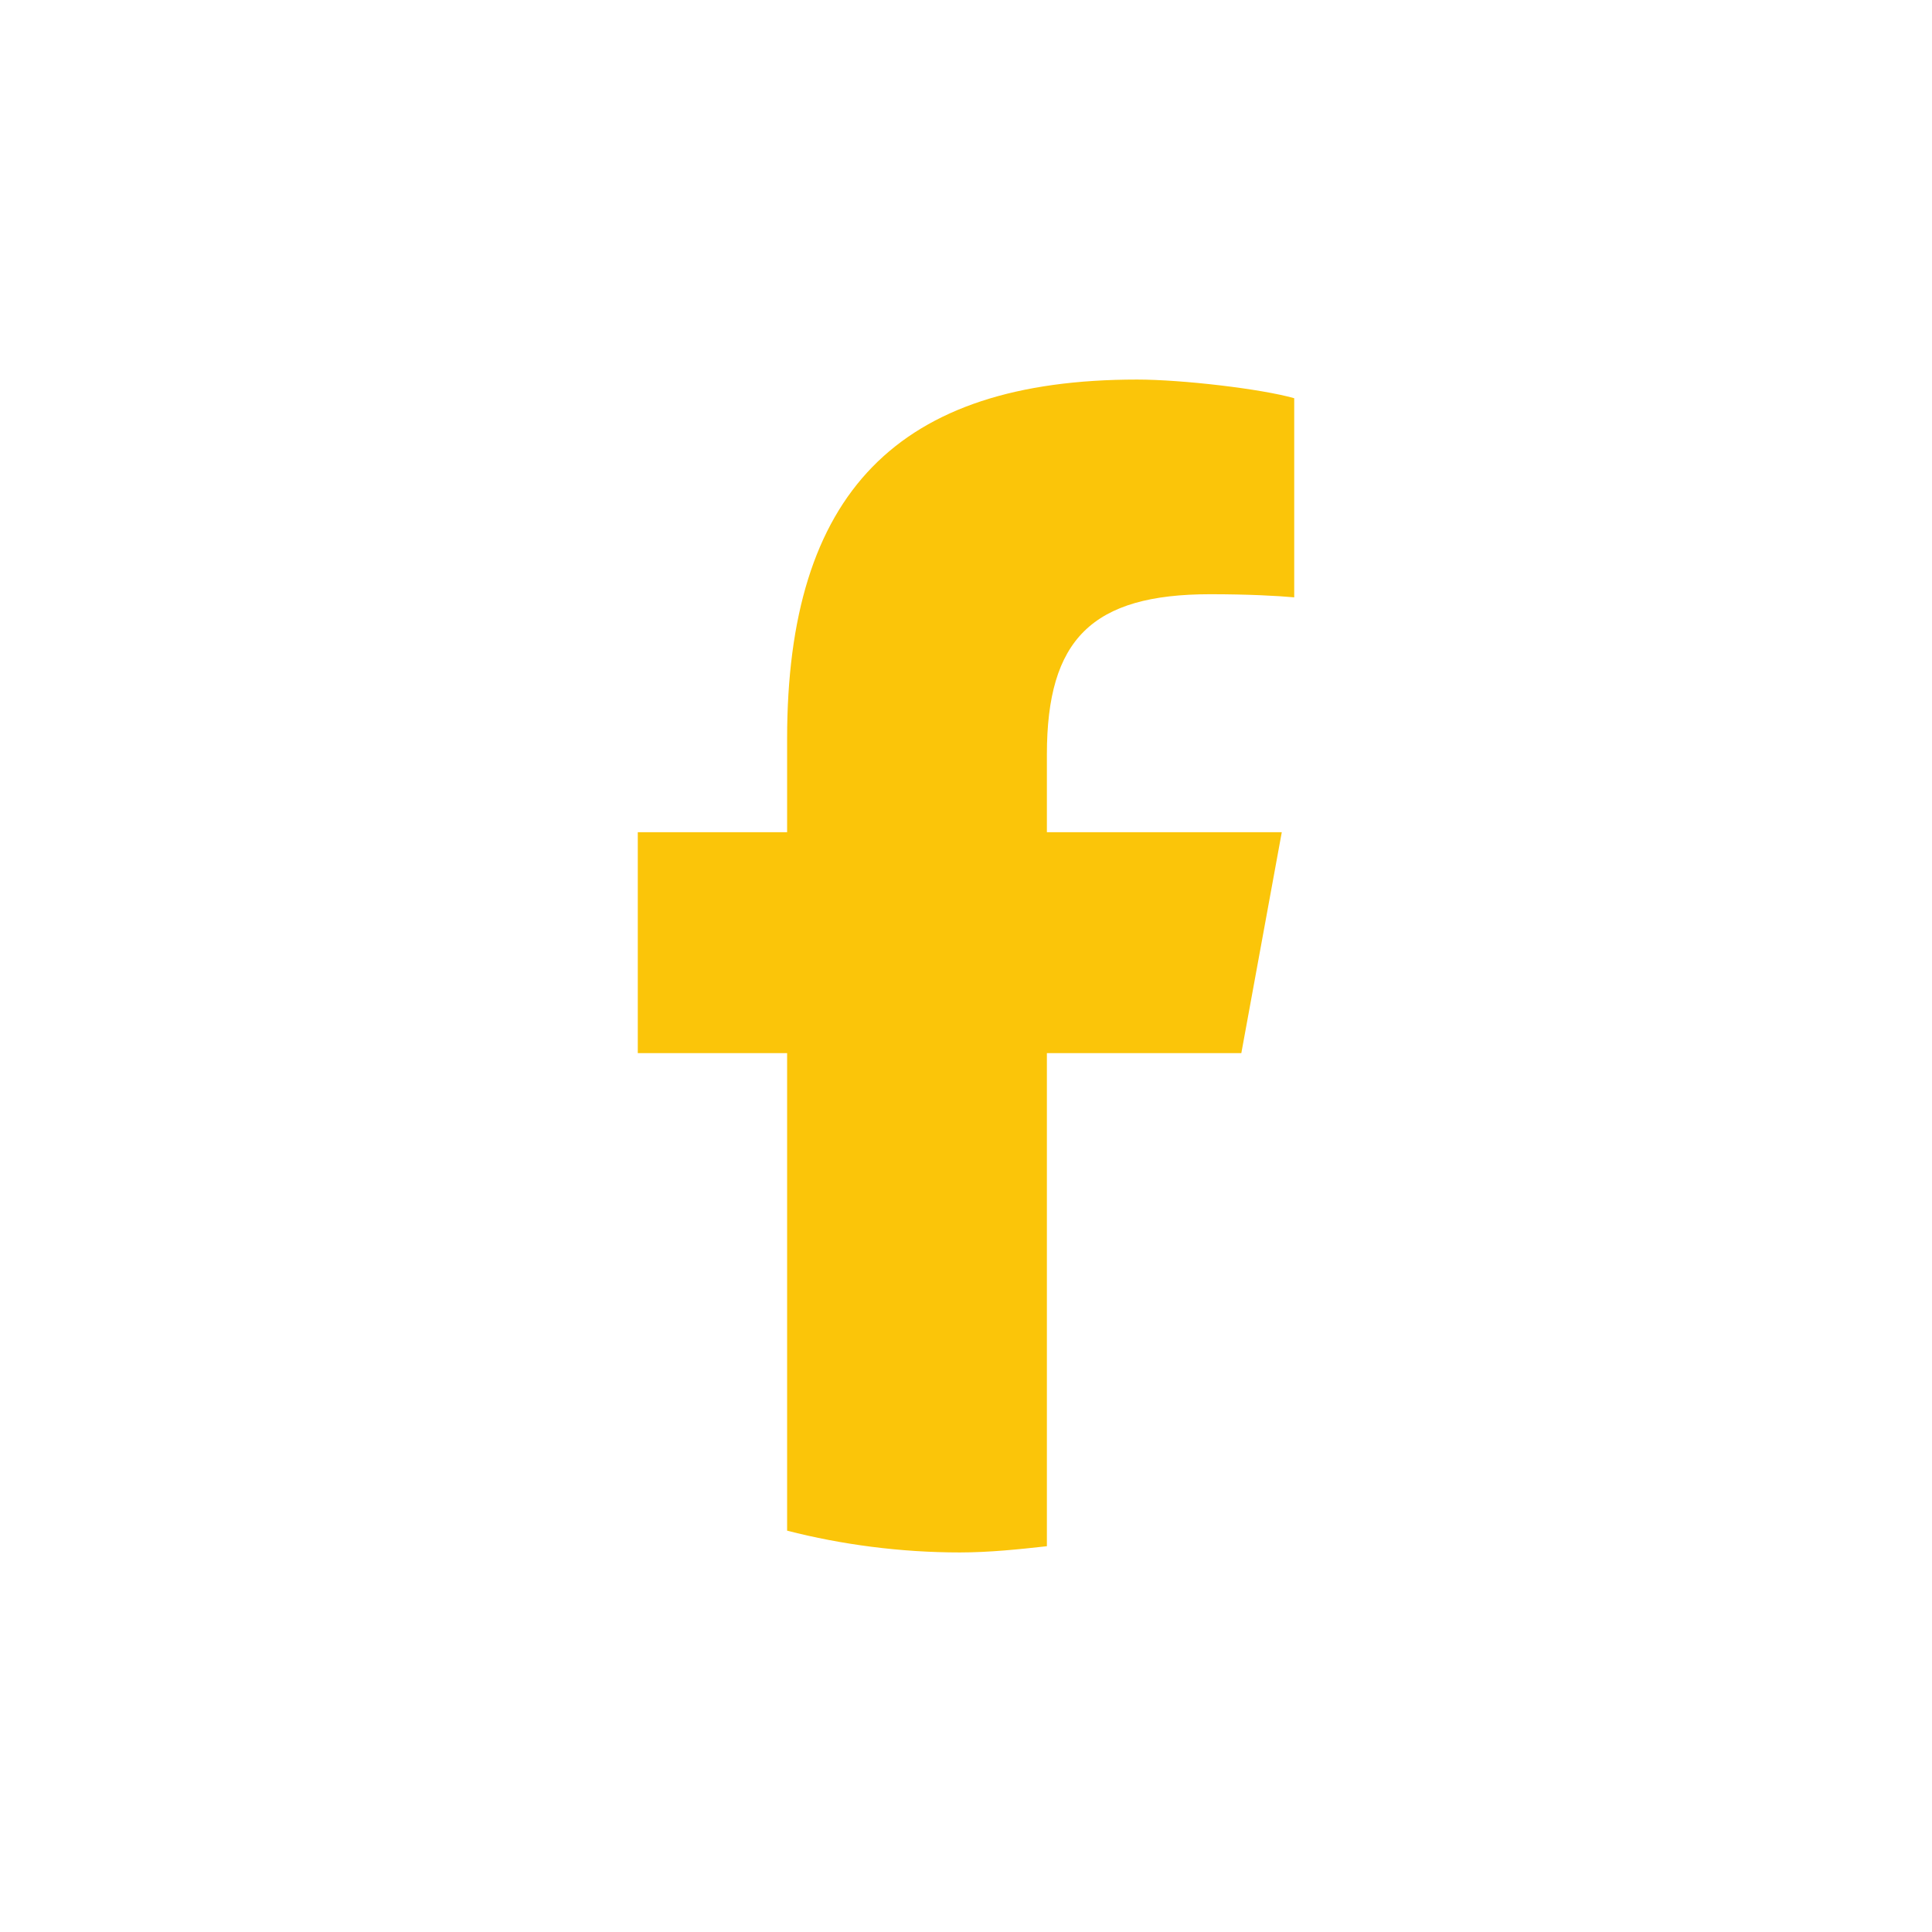 <?xml version="1.0" encoding="UTF-8"?>
<!DOCTYPE svg PUBLIC "-//W3C//DTD SVG 1.1//EN" "http://www.w3.org/Graphics/SVG/1.1/DTD/svg11.dtd">
<!-- Creator: CorelDRAW -->
<svg xmlns="http://www.w3.org/2000/svg" xml:space="preserve" width="100px" height="100px" version="1.1" style="shape-rendering:geometricPrecision; text-rendering:geometricPrecision; image-rendering:optimizeQuality; fill-rule:evenodd; clip-rule:evenodd"
viewBox="0 0 12.42 12.42"
 xmlns:xlink="http://www.w3.org/1999/xlink"
 xmlns:xodm="http://www.corel.com/coreldraw/odm/2003">
 <defs>
  <style type="text/css">
   <![CDATA[
    .fil0 {fill:none}
    .fil1 {fill:#FBC509;fill-rule:nonzero}
   ]]>
  </style>
 </defs>
 <g id="Layer_x0020_1">
  <rect class="fil0" width="12.42" height="12.42"/>
  <path id="F" class="fil1" d="M7.98 6.77l0.26 -1.42 -1.51 0 0 -0.5c0,-0.74 0.29,-1.03 1.05,-1.03 0.24,0 0.43,0.01 0.54,0.02l0 -1.28c-0.21,-0.06 -0.72,-0.12 -1.01,-0.12 -1.54,0 -2.25,0.73 -2.25,2.31l0 0.6 -0.96 0 0 1.42 0.96 0 0 3.07c0.35,0.09 0.73,0.14 1.11,0.14 0.19,0 0.38,-0.02 0.56,-0.04l0 -3.17 1.25 0z"/>
 </g>
</svg>
